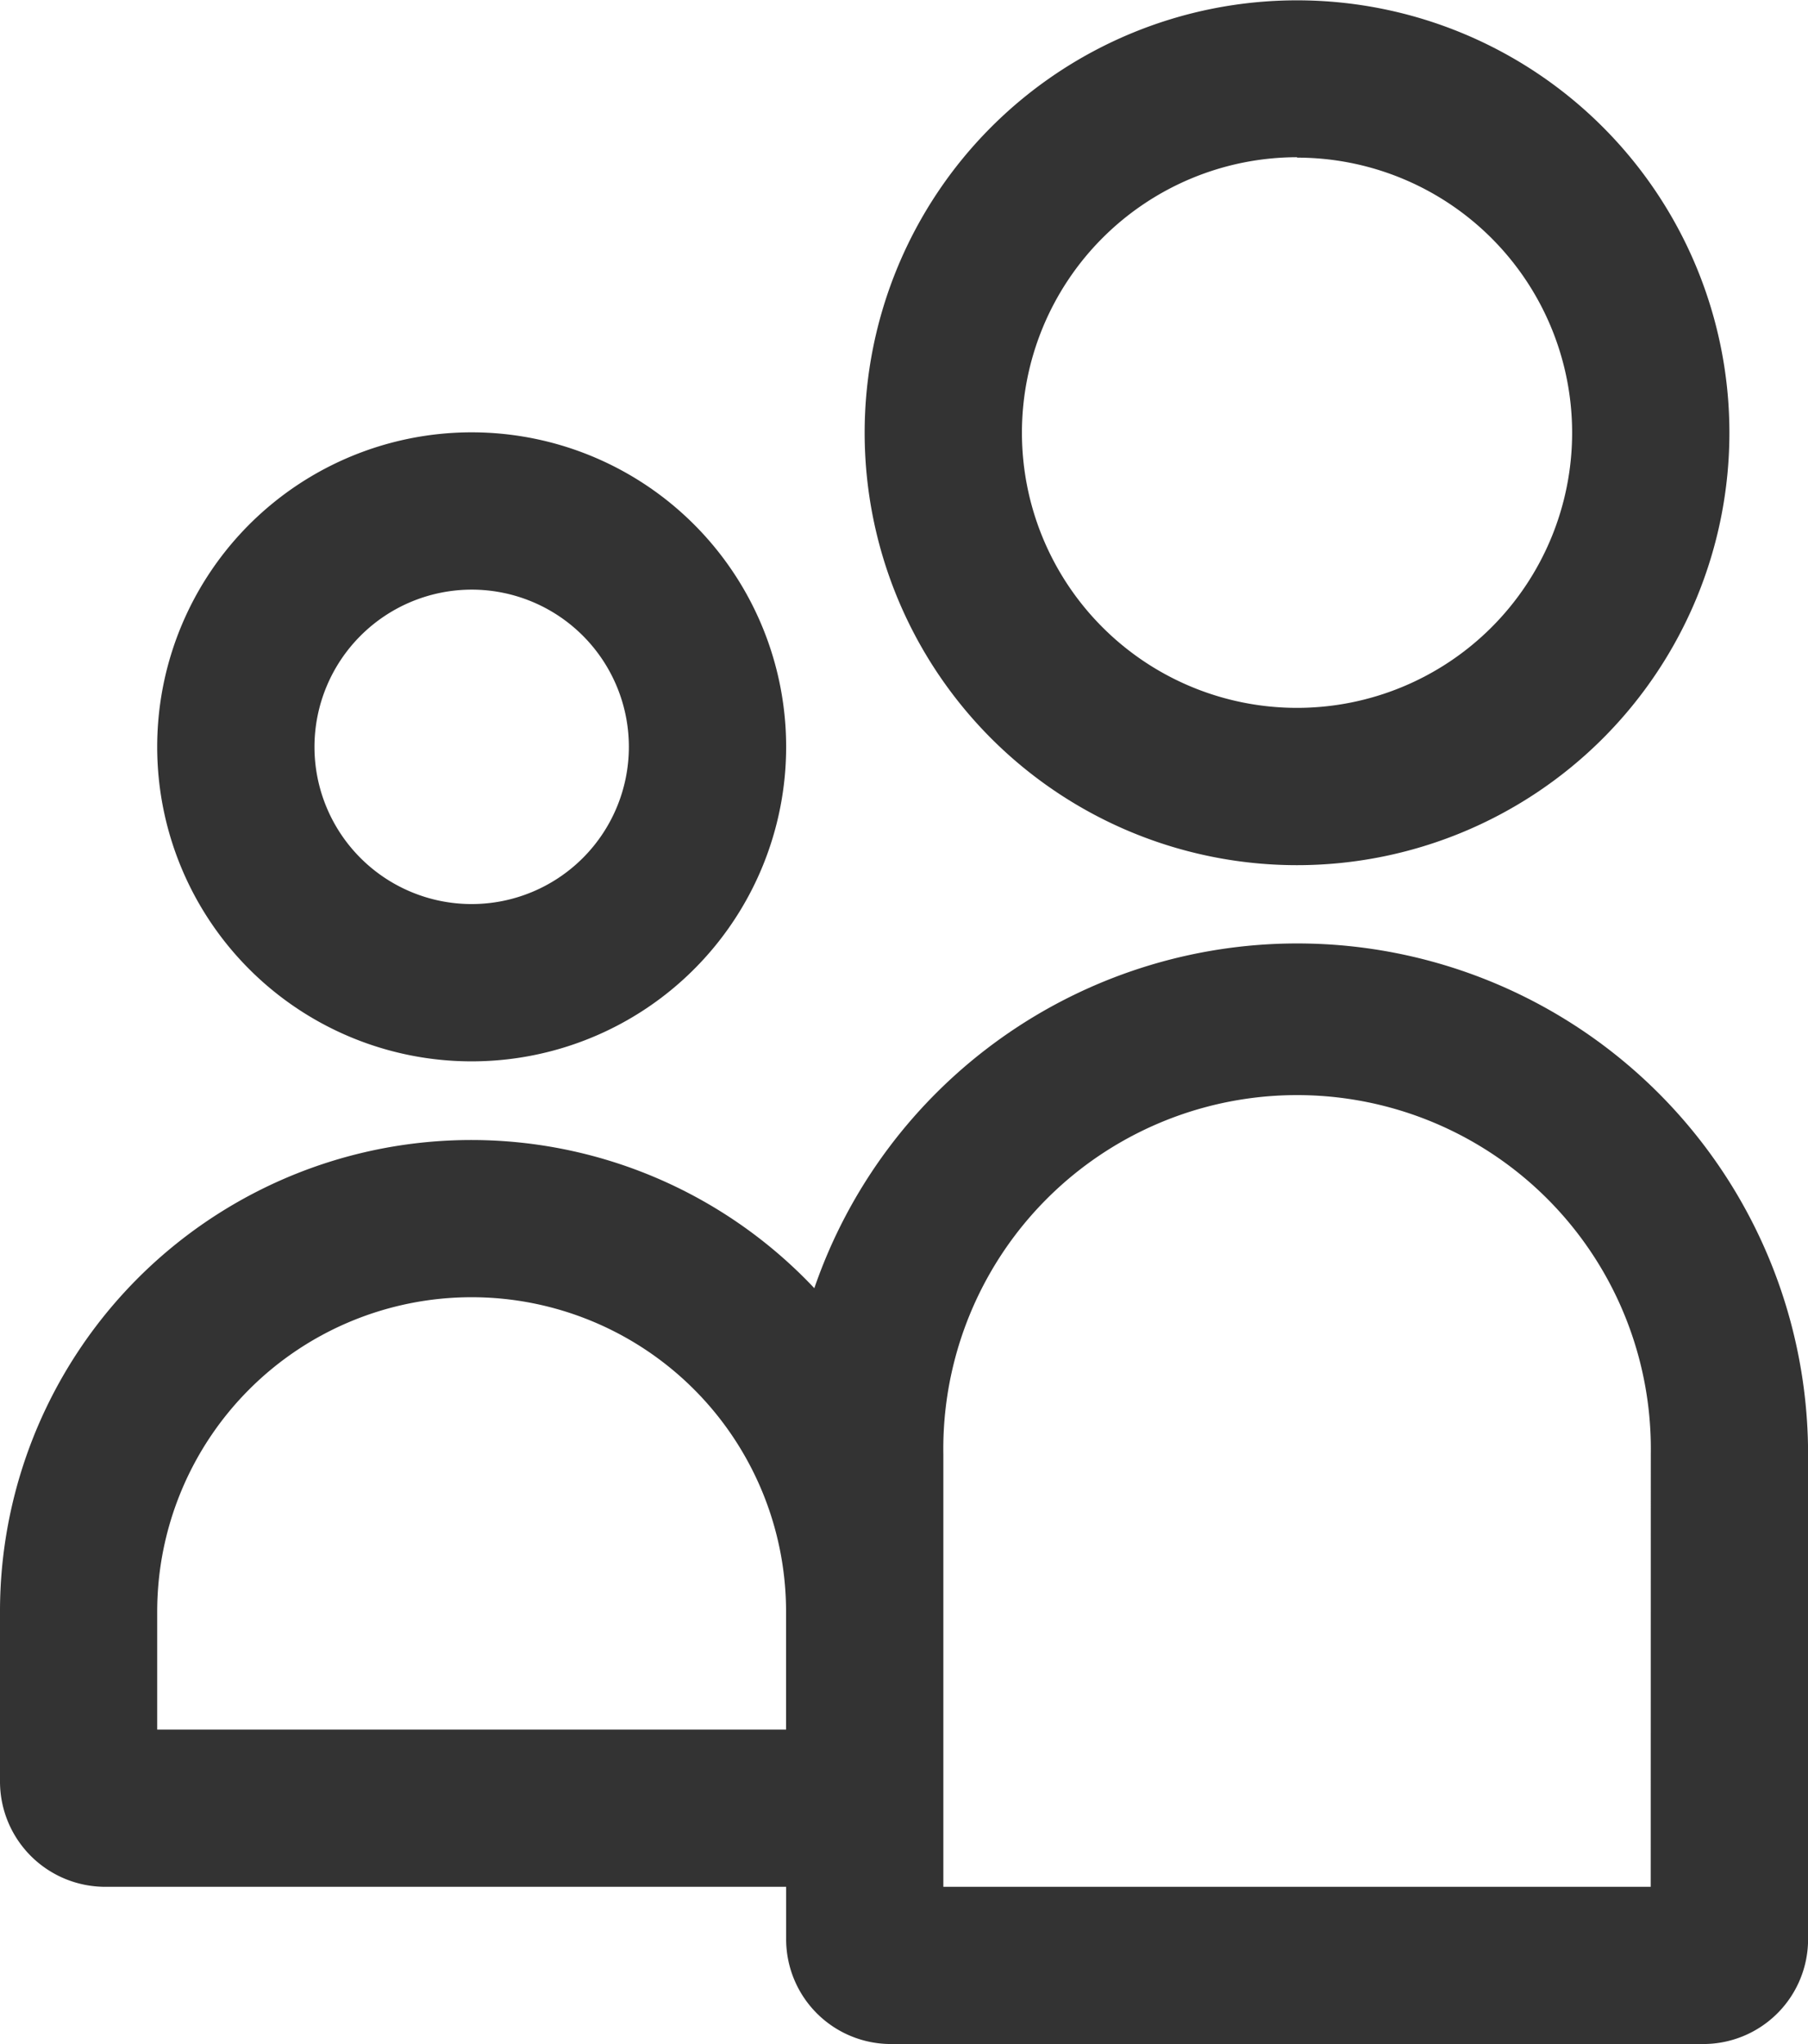 <svg id="グループ_2491" data-name="グループ 2491" xmlns="http://www.w3.org/2000/svg" width="21.945" height="24.807" viewBox="0 0 21.945 24.807">
  <path id="パス_32" data-name="パス 32" d="M646.248,961.5A5.248,5.248,0,1,0,641,956.248,5.248,5.248,0,0,0,646.248,961.5Zm0-8.587a3.339,3.339,0,1,1-3.339,3.339A3.343,3.343,0,0,1,646.248,952.908Z" transform="translate(-630.505 -951)" fill="#333"/>
  <path id="パス_33" data-name="パス 33" d="M634.743,975a6.2,6.2,0,0,0-5.859,4.184A5.72,5.72,0,0,0,619,983.11v2.062a1.278,1.278,0,0,0,1.278,1.277h8.264v.635a1.272,1.272,0,0,0,1.273,1.273h9.858a1.272,1.272,0,0,0,1.273-1.273V981.2A6.2,6.2,0,0,0,634.743,975Zm-13.835,9.541V983.11a3.816,3.816,0,0,1,7.633,0v1.431Zm18.128,1.908H630.45V981.2a4.294,4.294,0,1,1,8.587,0Z" transform="translate(-619 -963.55)" fill="#333"/>
  <path id="パス_34" data-name="パス 34" d="M626.817,969.633A3.817,3.817,0,1,0,623,965.817,3.817,3.817,0,0,0,626.817,969.633Zm0-5.725a1.908,1.908,0,1,1-1.908,1.908A1.91,1.91,0,0,1,626.817,963.908Z" transform="translate(-621.092 -956.752)" fill="#333"/>
</svg>
